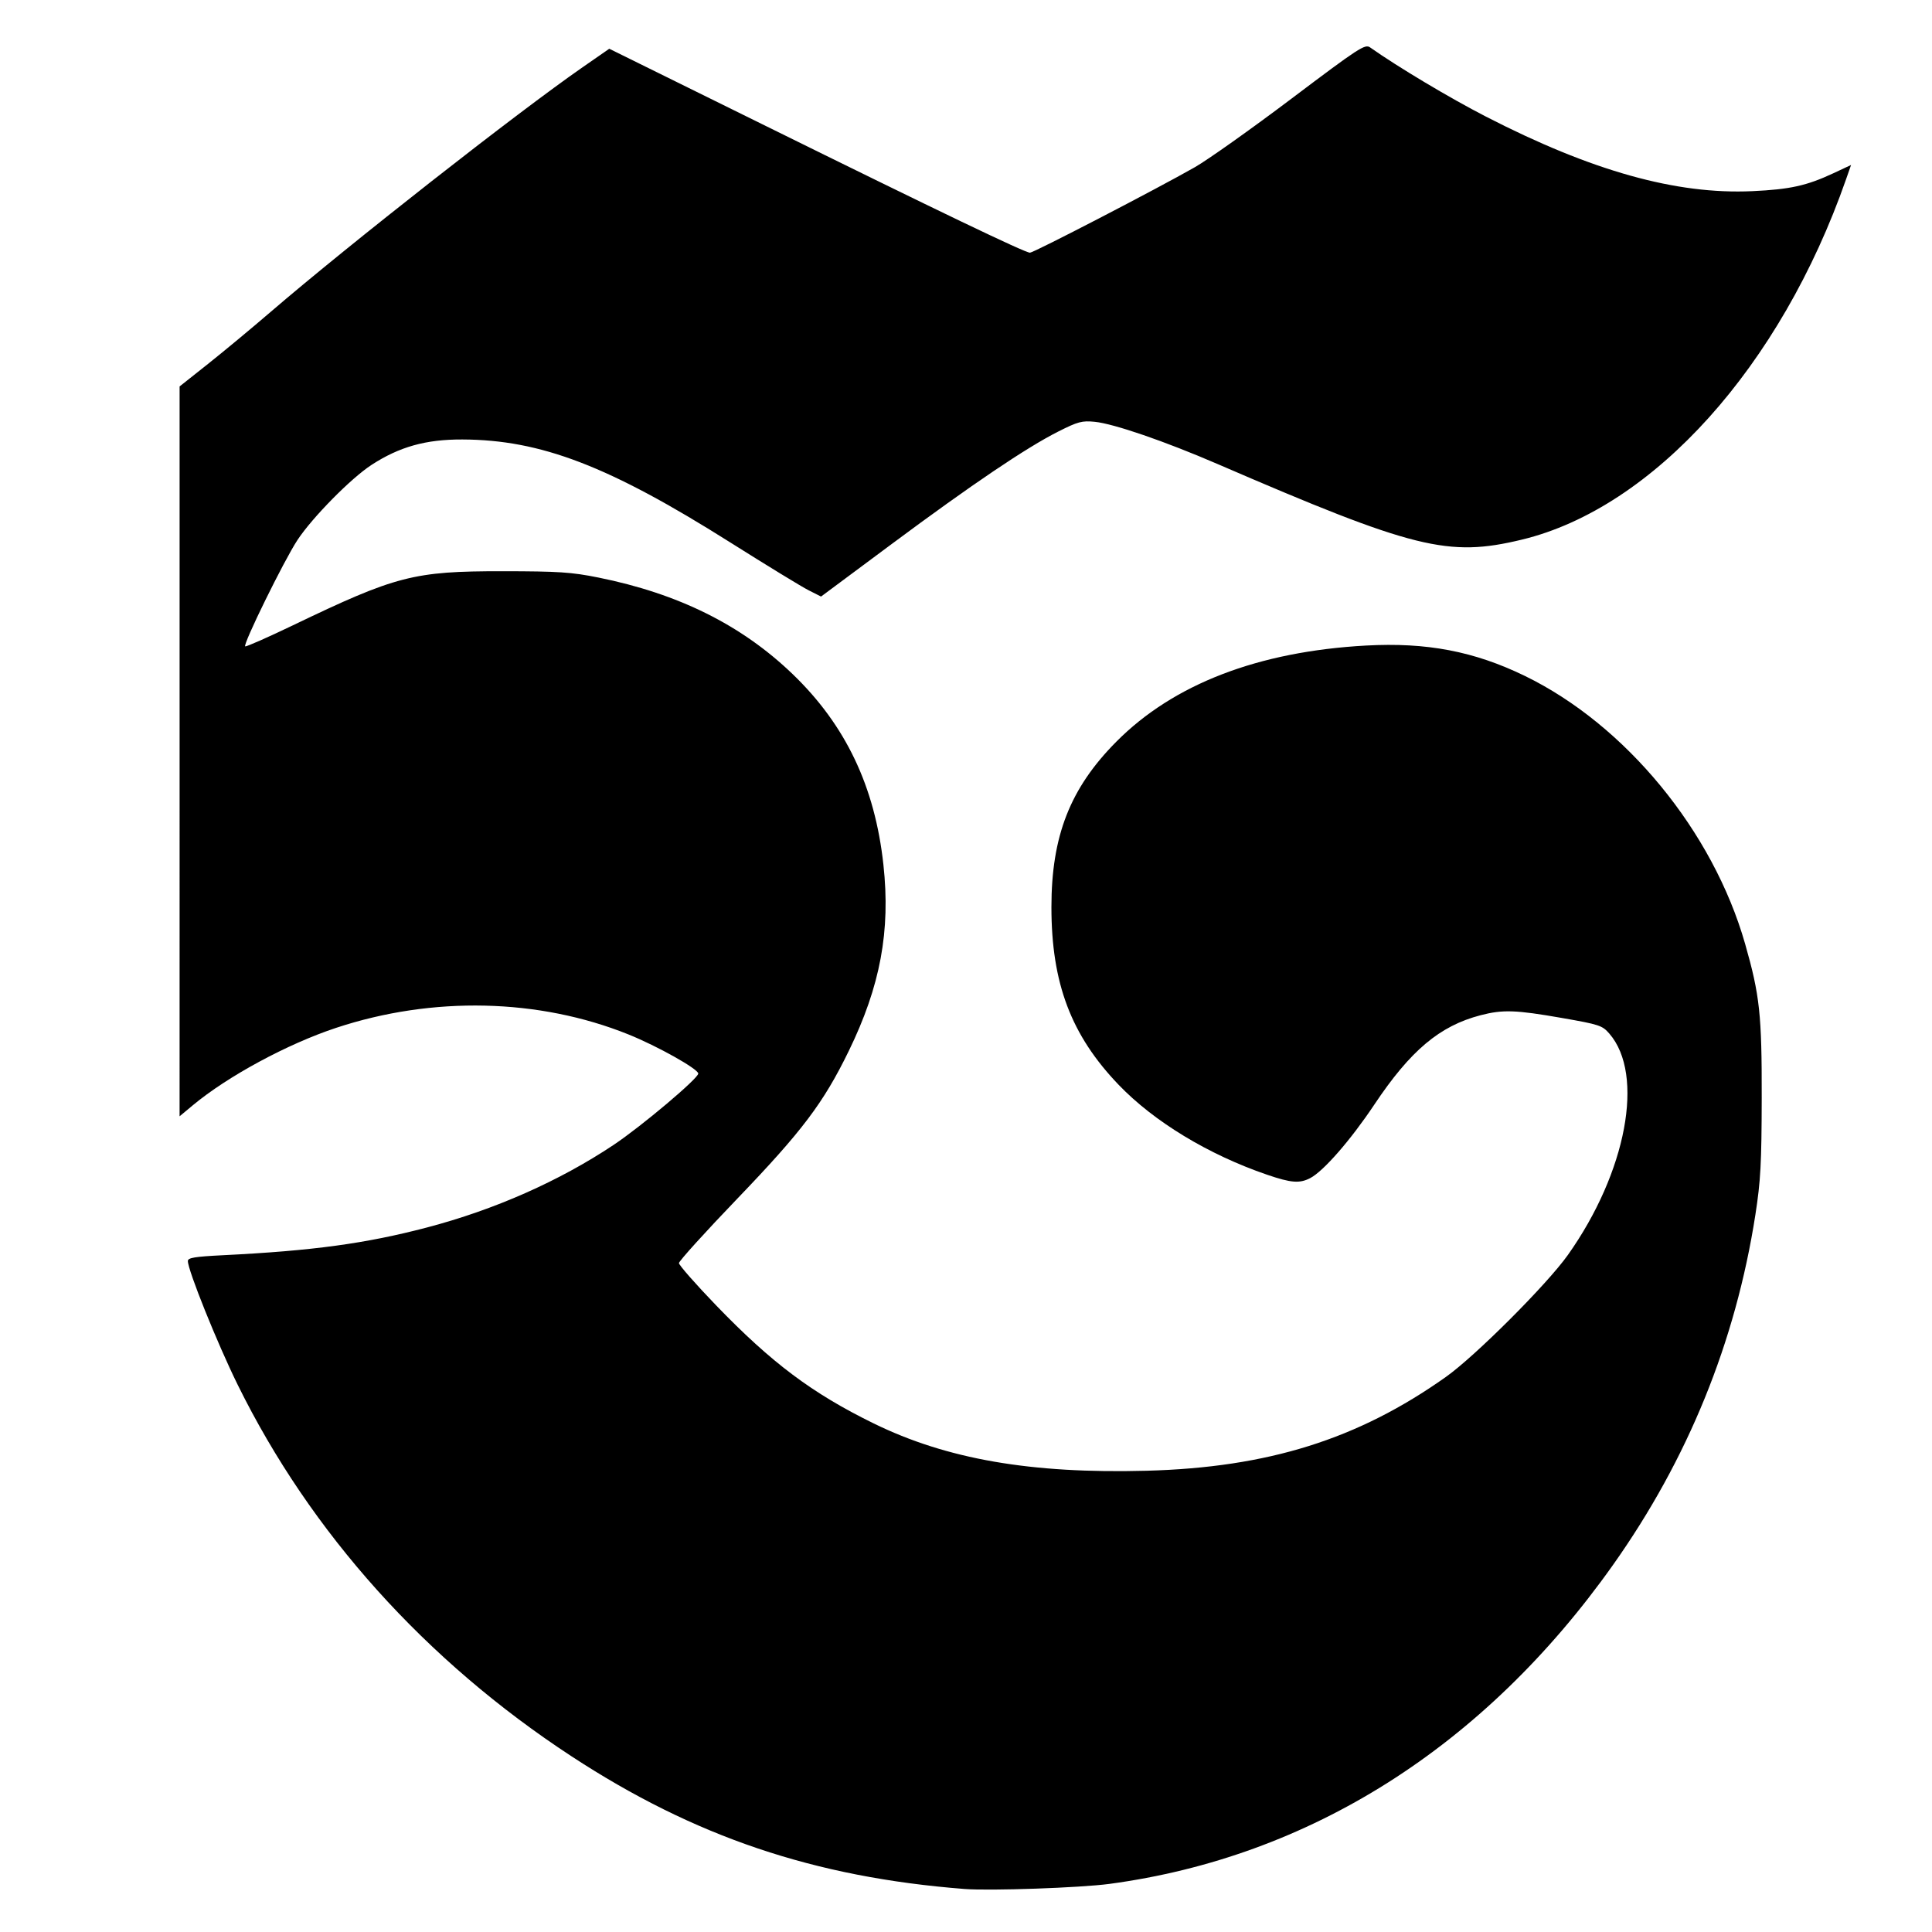 <?xml version="1.0" encoding="UTF-8" standalone="no"?>

<!-- Created with PainterSVG V3.92 -->

<svg  xmlns="http://www.w3.org/2000/svg" xmlns:xlink="http://www.w3.org/1999/xlink" xmlns:psvg="http://www.paintersvg.com/namespace.html" id="svg"  width="295" height="295" viewBox="0 0 295 295">
<defs></defs>
<g psvg:layer="layer2">
<path d=" M 147.275,288.431 C 124.359,286.649 106.03,280.459 87.255,268.165 64.981,253.581 47.423,234.032 36.284,211.424 33.184,205.133 28.685,193.957 28.685,192.55 28.685,192.05 29.719,191.878 34.056,191.661 47.761,190.982 55.83,189.883 65.207,187.422 75.521,184.714 85.429,180.33 93.688,174.82 97.937,171.987 106.621,164.665 106.618,163.925 106.618,163.228 100.371,159.726 95.973,157.955 82.282,152.438 66.046,152.069 51.324,156.944 43.867,159.412 34.773,164.327 29.422,168.782 L 27.421,170.449 27.424,114.729 27.424,59.005 31.741,55.581 C 34.114,53.698 38.427,50.118 41.324,47.626 53.308,37.323 78.959,17.206 88.979,10.255 L 93.029,7.443 116.361,18.953 C 143.431,32.313 156.507,38.587 157.268,38.584 157.853,38.58 176.668,28.828 182.449,25.528 184.42,24.402 191.055,19.697 197.194,15.066 207.545,7.26 208.421,6.692 209.202,7.24 213.515,10.276 221.358,14.958 226.895,17.807 243.05,26.113 255.94,29.723 267.549,29.189 273.316,28.922 275.861,28.361 279.948,26.451 L 282.642,25.19 281.882,27.36 C 271.913,55.925 252.455,77.554 232.371,82.398 221.105,85.112 215.956,83.835 185.89,70.844 177.885,67.385 170.056,64.694 167.162,64.407 165.208,64.214 164.596,64.377 161.598,65.888 156.727,68.342 148.37,73.987 136.109,83.101 L 125.366,91.089 123.473,90.132 C 122.429,89.609 117.027,86.306 111.466,82.8 92.991,71.144 82.6,67.152 70.603,67.105 65.032,67.081 60.985,68.217 56.719,70.992 53.582,73.034 47.693,79.011 45.422,82.452 43.363,85.572 36.994,98.546 37.444,98.695 37.636,98.759 40.908,97.312 44.718,95.484 60.485,87.905 63.166,87.212 76.711,87.222 85.301,87.229 87.238,87.357 91.352,88.182 103.596,90.646 113.22,95.426 121.016,102.917 129.119,110.706 133.591,120.094 134.889,132.03 135.991,142.148 134.423,150.572 129.599,160.477 125.741,168.397 122.49,172.707 112.625,182.98 107.7,188.105 103.67,192.557 103.67,192.865 103.67,193.176 106.219,196.073 109.329,199.301 117.797,208.084 123.997,212.735 133.371,217.329 144.533,222.806 157.413,225.04 175.059,224.57 193.611,224.077 207.343,219.77 220.787,210.237 225.279,207.049 236.225,196.103 239.406,191.618 248.365,178.985 251.153,164.097 245.741,157.833 244.656,156.582 244.224,156.437 238.497,155.436 231.425,154.199 229.461,154.135 226.07,155.017 219.827,156.643 215.361,160.399 209.831,168.688 206.227,174.086 202.076,178.843 200.058,179.887 198.438,180.729 197.14,180.624 193.472,179.37 184.511,176.3 176.232,171.284 170.82,165.652 163.552,158.087 160.543,150.143 160.543,138.517 160.543,127.645 163.39,120.377 170.428,113.275 179.149,104.469 192.1,99.476 208.57,98.57 217.832,98.06 225.09,99.446 232.814,103.198 248.209,110.679 261.555,126.912 266.467,144.129 268.705,151.965 269.023,154.933 268.999,167.633 268.979,177.666 268.833,180.327 268.032,185.485 265.013,204.906 257.718,222.839 246.258,239.001 226.618,266.701 200.01,283.546 169.39,287.657 164.938,288.252 151.186,288.735 147.275,288.431 Z M 147.275,288.431 Z" style="fill:#000000;fill-opacity:1;stroke:#000000;stroke-width:0;stroke-opacity:1;stroke-linecap:butt;stroke-miterlimit:4;stroke-dashoffset:0;"/>
</g>
</svg>

